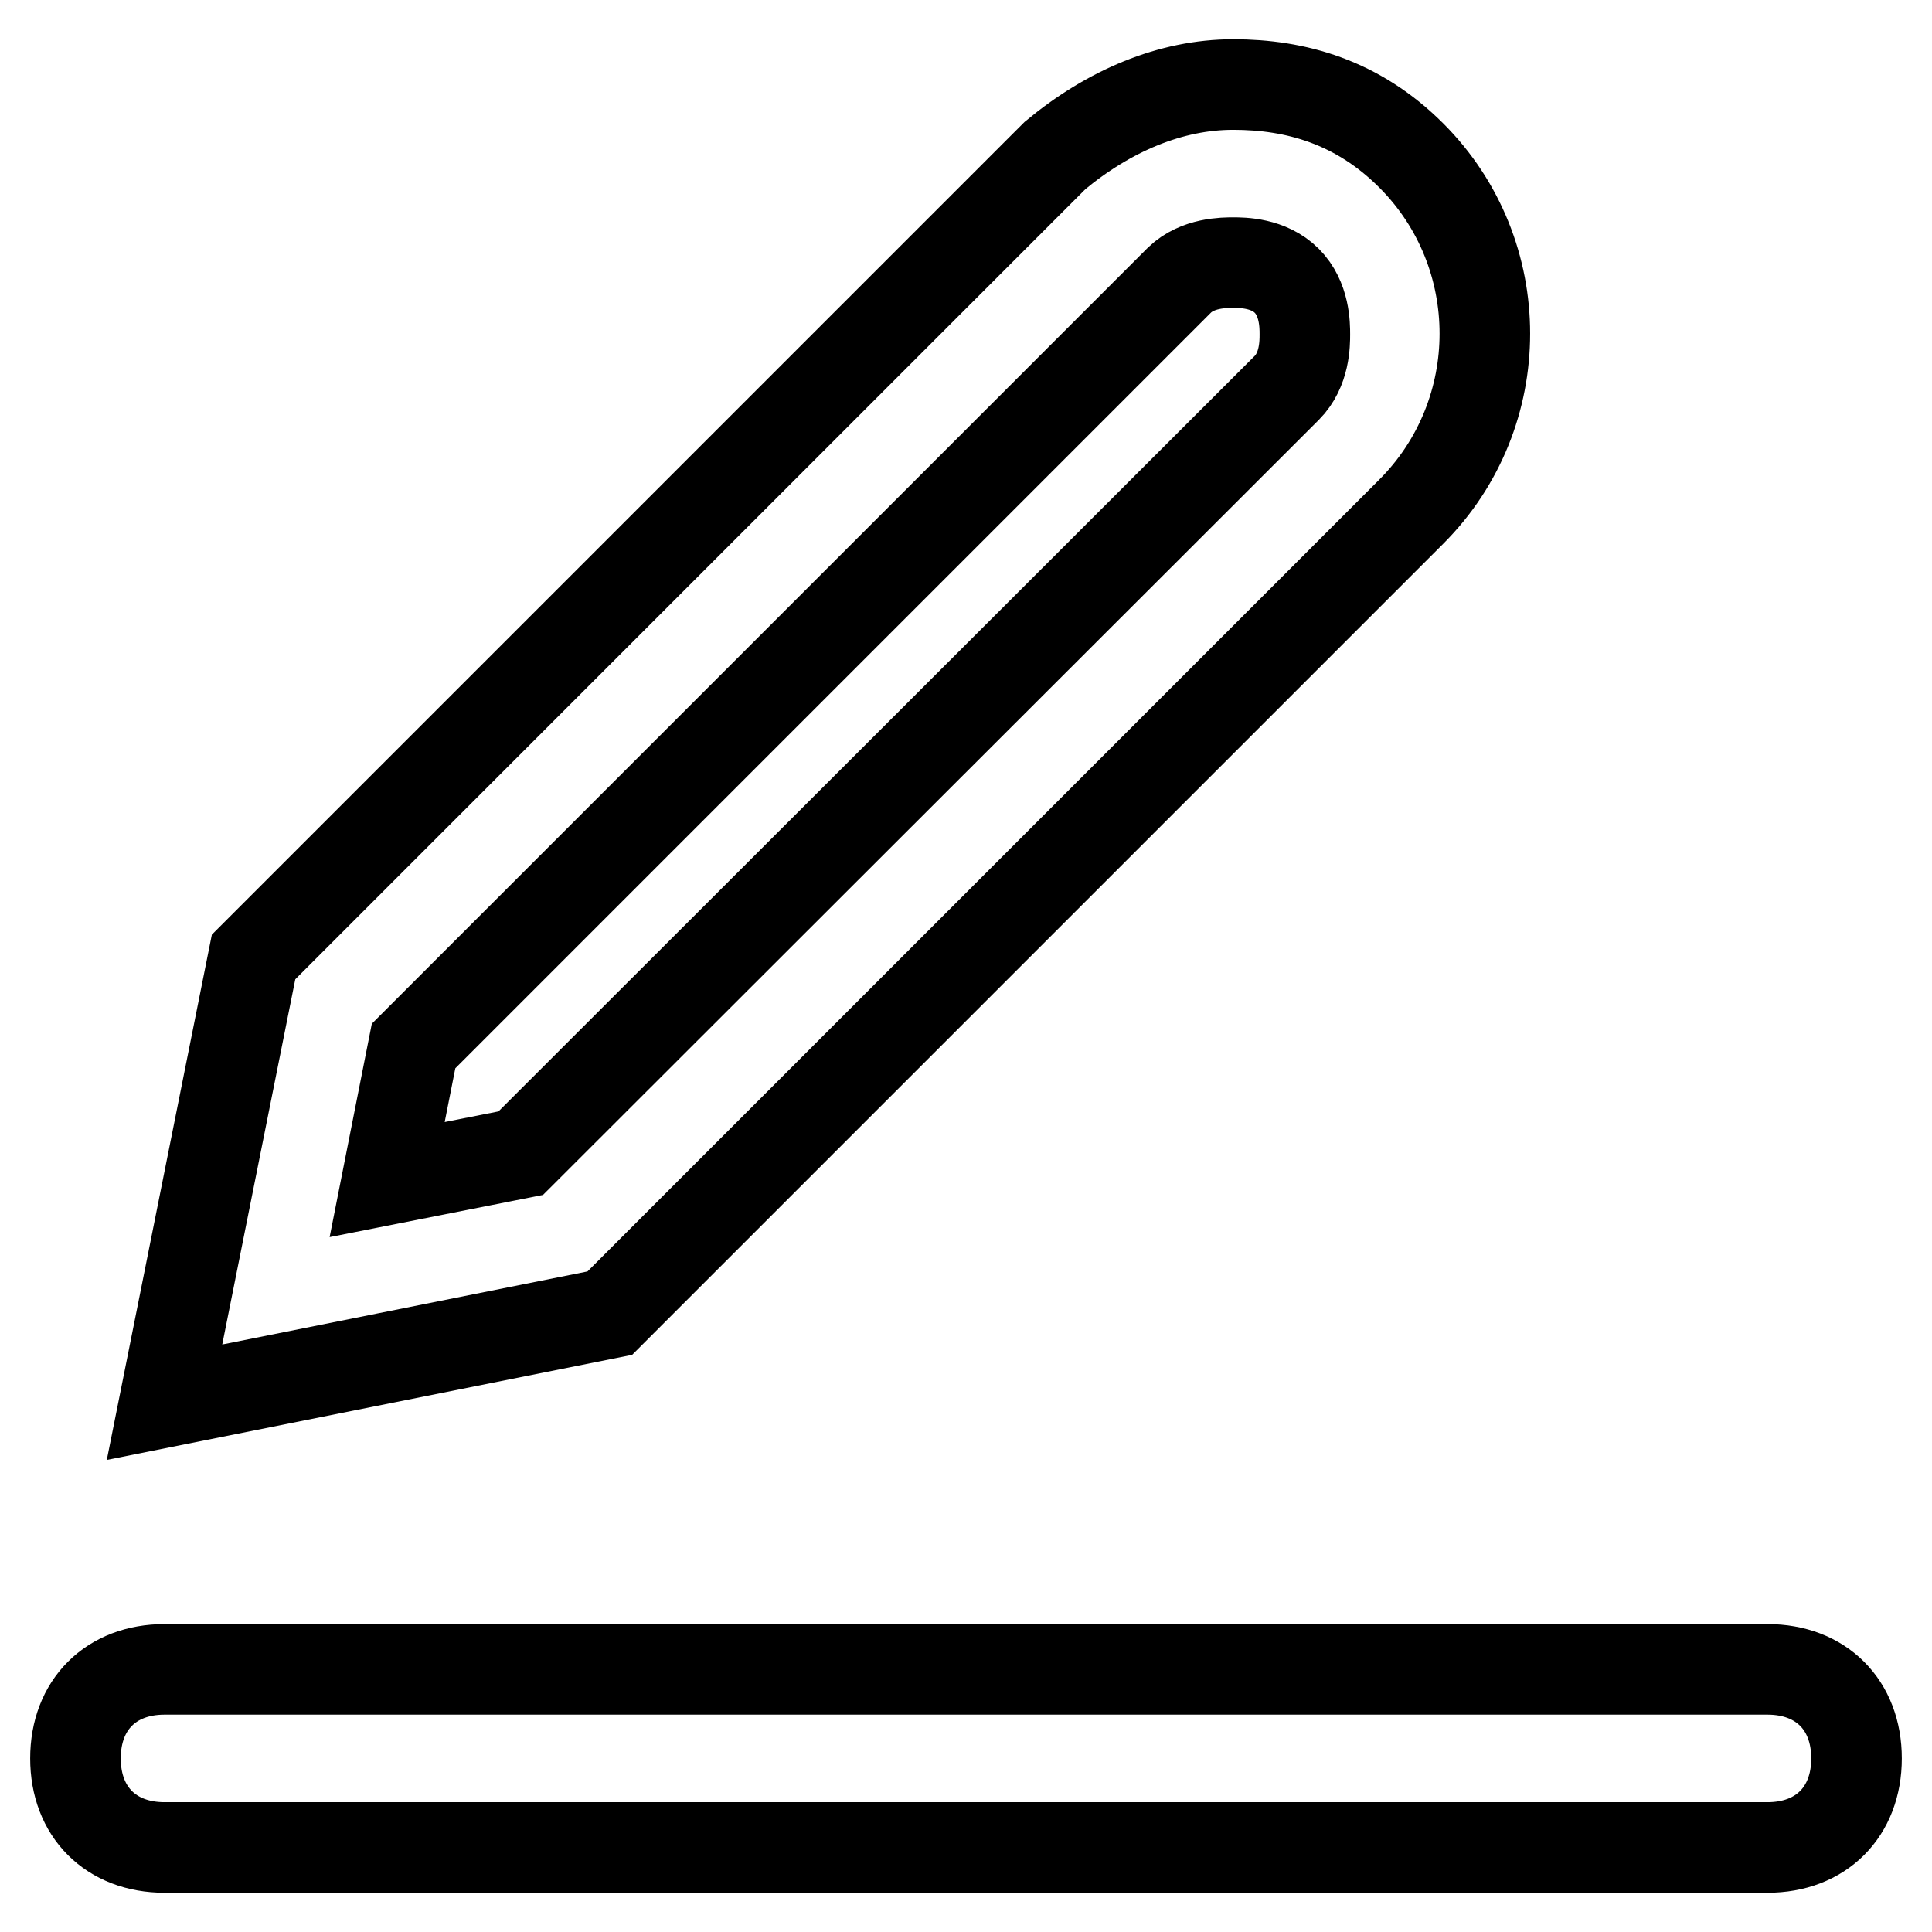 <?xml version="1.0" encoding="utf-8"?>
<!-- Svg Vector Icons : http://www.onlinewebfonts.com/icon -->
<!DOCTYPE svg PUBLIC "-//W3C//DTD SVG 1.1//EN" "http://www.w3.org/Graphics/SVG/1.1/DTD/svg11.dtd">
<svg version="1.1" xmlns="http://www.w3.org/2000/svg" xmlns:xlink="http://www.w3.org/1999/xlink" x="0px" y="0px" viewBox="0 0 256 256" enable-background="new 0 0 256 256" xml:space="preserve">
<g> <path stroke-width="12" fill-opacity="0" stroke="#000000"  d="M163.4,34.8c1.2,0,4.7,0,7.1,2.4c2.4,2.4,2.4,5.9,2.4,7.1c0,1.2,0,4.7-2.4,7.1L69,152.8l-17.7,3.5l3.5-17.7 L156.3,37.1C158.7,34.8,162.2,34.8,163.4,34.8 M163.4,11.2c-8.3,0-16.5,3.5-23.6,9.4L33.6,126.8l-11.8,59l59-11.8L187,67.8 c13-13,13-34.2,0-47.2C179.9,13.5,171.7,11.2,163.4,11.2z M234.2,244.8H21.8c-7.1,0-11.8-4.7-11.8-11.8s4.7-11.8,11.8-11.8h212.4 c7.1,0,11.8,4.7,11.8,11.8S241.3,244.8,234.2,244.8z"/></g>
</svg>